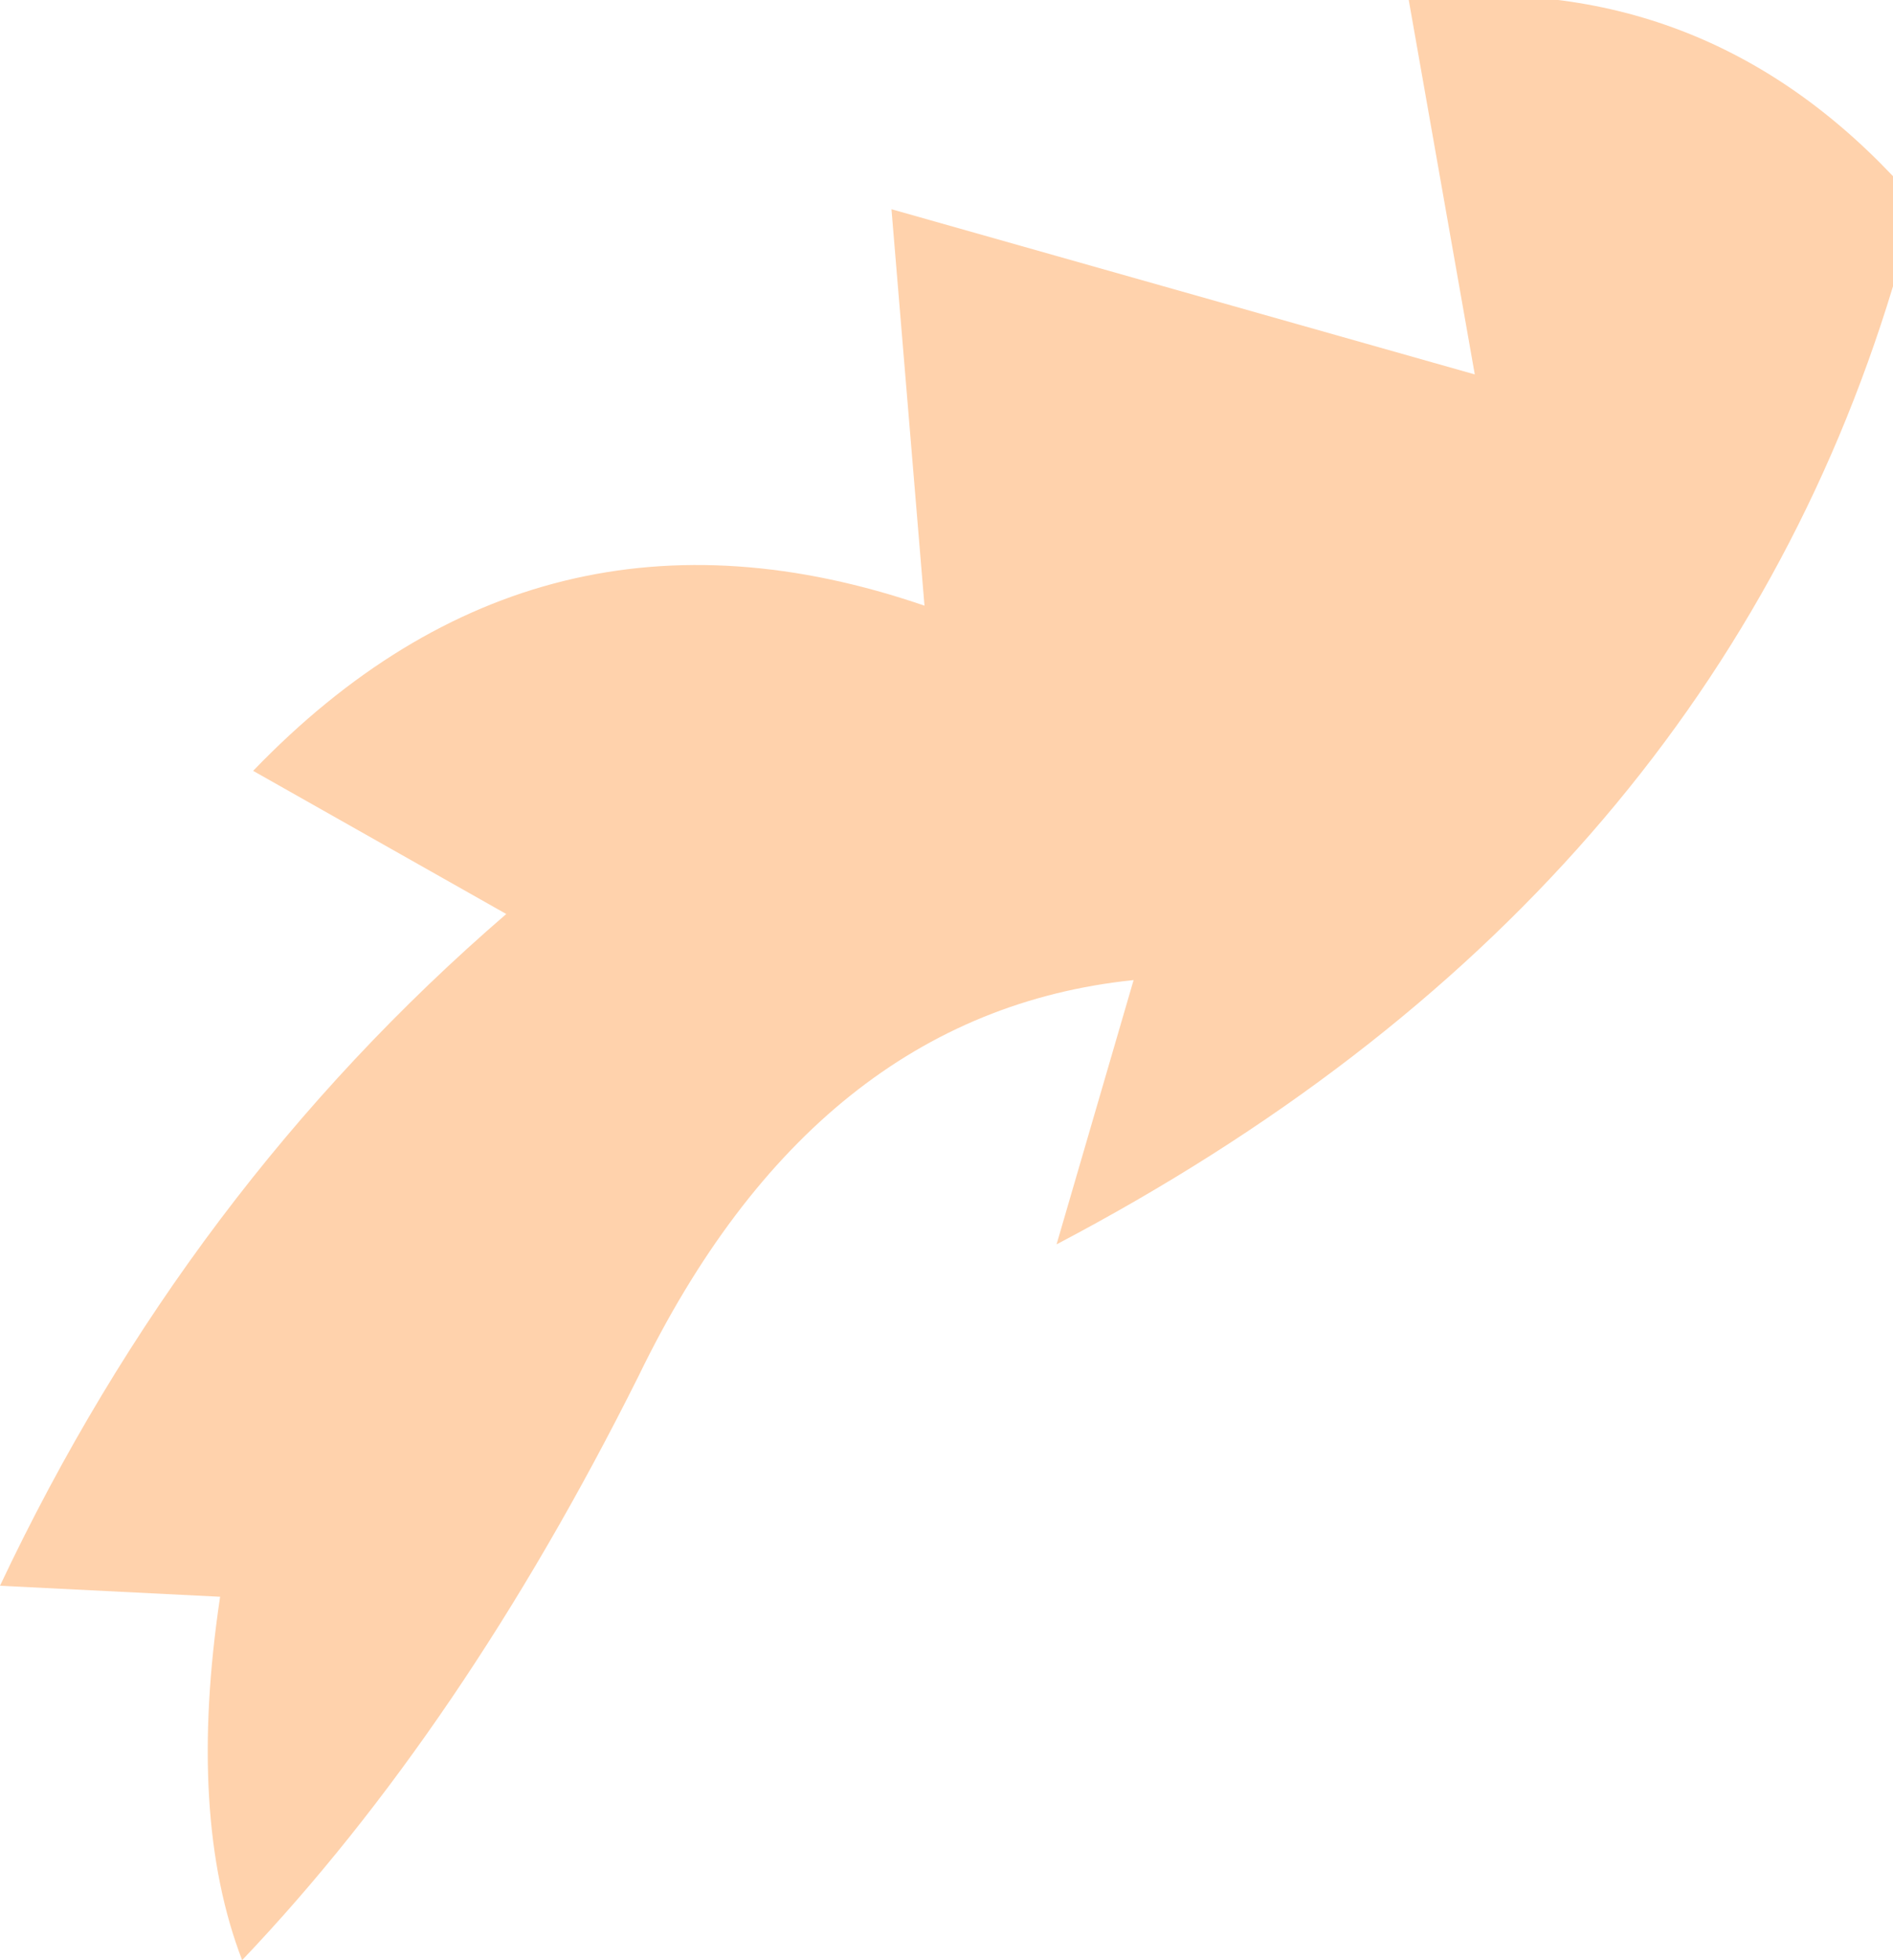<?xml version="1.0" encoding="UTF-8" standalone="no"?>
<svg xmlns:xlink="http://www.w3.org/1999/xlink" height="8.9px" width="8.6px" xmlns="http://www.w3.org/2000/svg">
  <g transform="matrix(1.0, 0.0, 0.0, 1.0, 0.0, 0.0)">
    <path d="M8.6 0.8 L8.6 1.3 Q7.75 4.1 4.8 5.65 L5.15 4.45 Q3.7 4.6 2.9 6.25 2.1 7.85 1.1 8.9 0.85 8.25 1.0 7.25 L0.0 7.2 Q0.85 5.4 2.3 4.15 L1.15 3.5 Q2.45 2.15 4.2 2.75 L4.05 0.95 6.7 1.7 6.4 0.0 Q7.7 -0.15 8.6 0.8" fill="#ffd2ac" fill-rule="evenodd" stroke="none"/>
  </g>
</svg>
